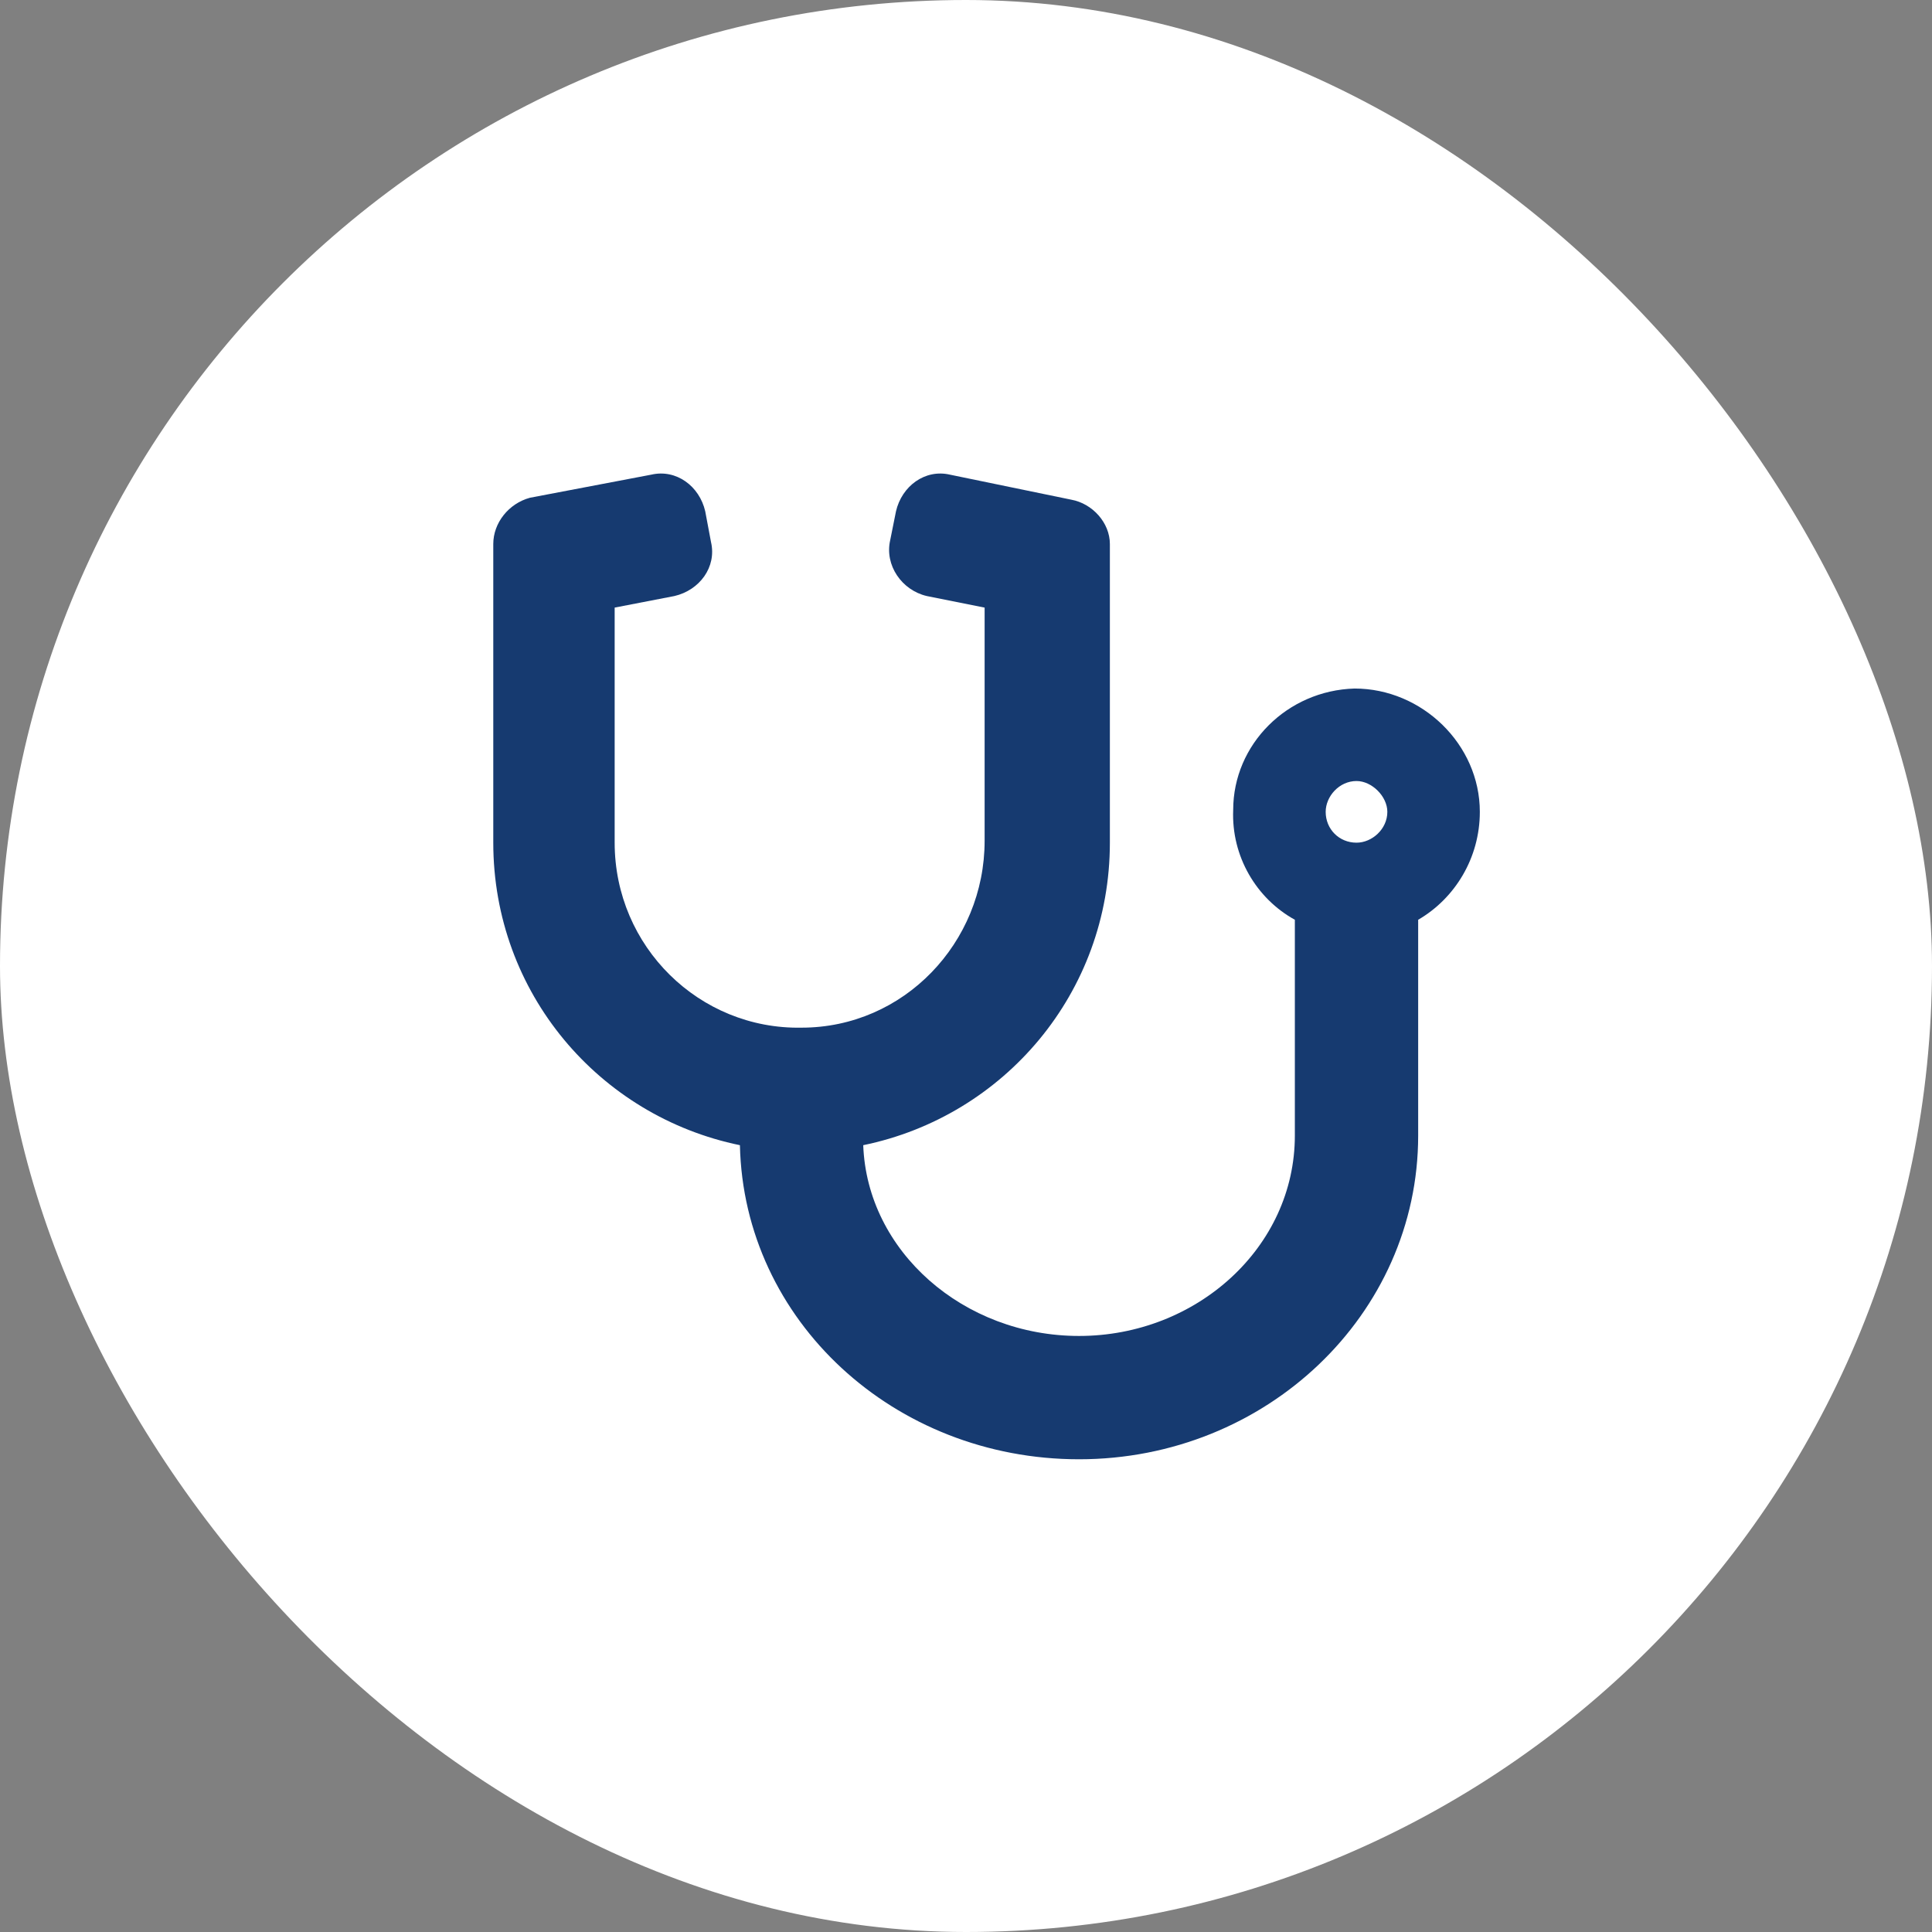 <svg width="47" height="47" viewBox="0 0 47 47" fill="none" xmlns="http://www.w3.org/2000/svg">
<rect x="0" y="0" width="47" height="47" fill="#808080" stroke="none"/>
<rect width="47" height="47" rx="23.5" fill="white"/>
<path d="M32.953 16.75C34.594 16.75 36 18.109 36 19.75C36 20.875 35.391 21.859 34.5 22.375V27.625C34.5 31.984 30.797 35.5 26.25 35.5C21.75 35.5 18.094 32.125 18 27.859C14.578 27.156 12 24.156 12 20.5V13.234C12 12.719 12.375 12.25 12.891 12.109L15.844 11.547C16.453 11.406 17.016 11.828 17.156 12.438L17.297 13.188C17.438 13.797 17.016 14.359 16.406 14.5L14.953 14.781V20.5C14.953 23.031 17.016 25.047 19.5 25C21.984 25 23.953 22.938 23.953 20.453V14.781L22.547 14.5C21.938 14.359 21.516 13.75 21.656 13.141L21.797 12.438C21.938 11.828 22.5 11.406 23.109 11.547L26.062 12.156C26.578 12.25 27 12.719 27 13.234V20.5C27 24.156 24.422 27.156 21 27.859C21.094 30.438 23.438 32.5 26.25 32.5C29.109 32.5 31.5 30.344 31.5 27.625V22.375C30.562 21.859 29.953 20.828 30 19.703C30 18.109 31.312 16.797 32.953 16.75ZM33 20.5C33.375 20.5 33.75 20.172 33.75 19.75C33.75 19.375 33.375 19 33 19C32.578 19 32.25 19.375 32.25 19.75C32.25 20.172 32.578 20.5 33 20.5Z" fill="#163A70"/>
</svg>
